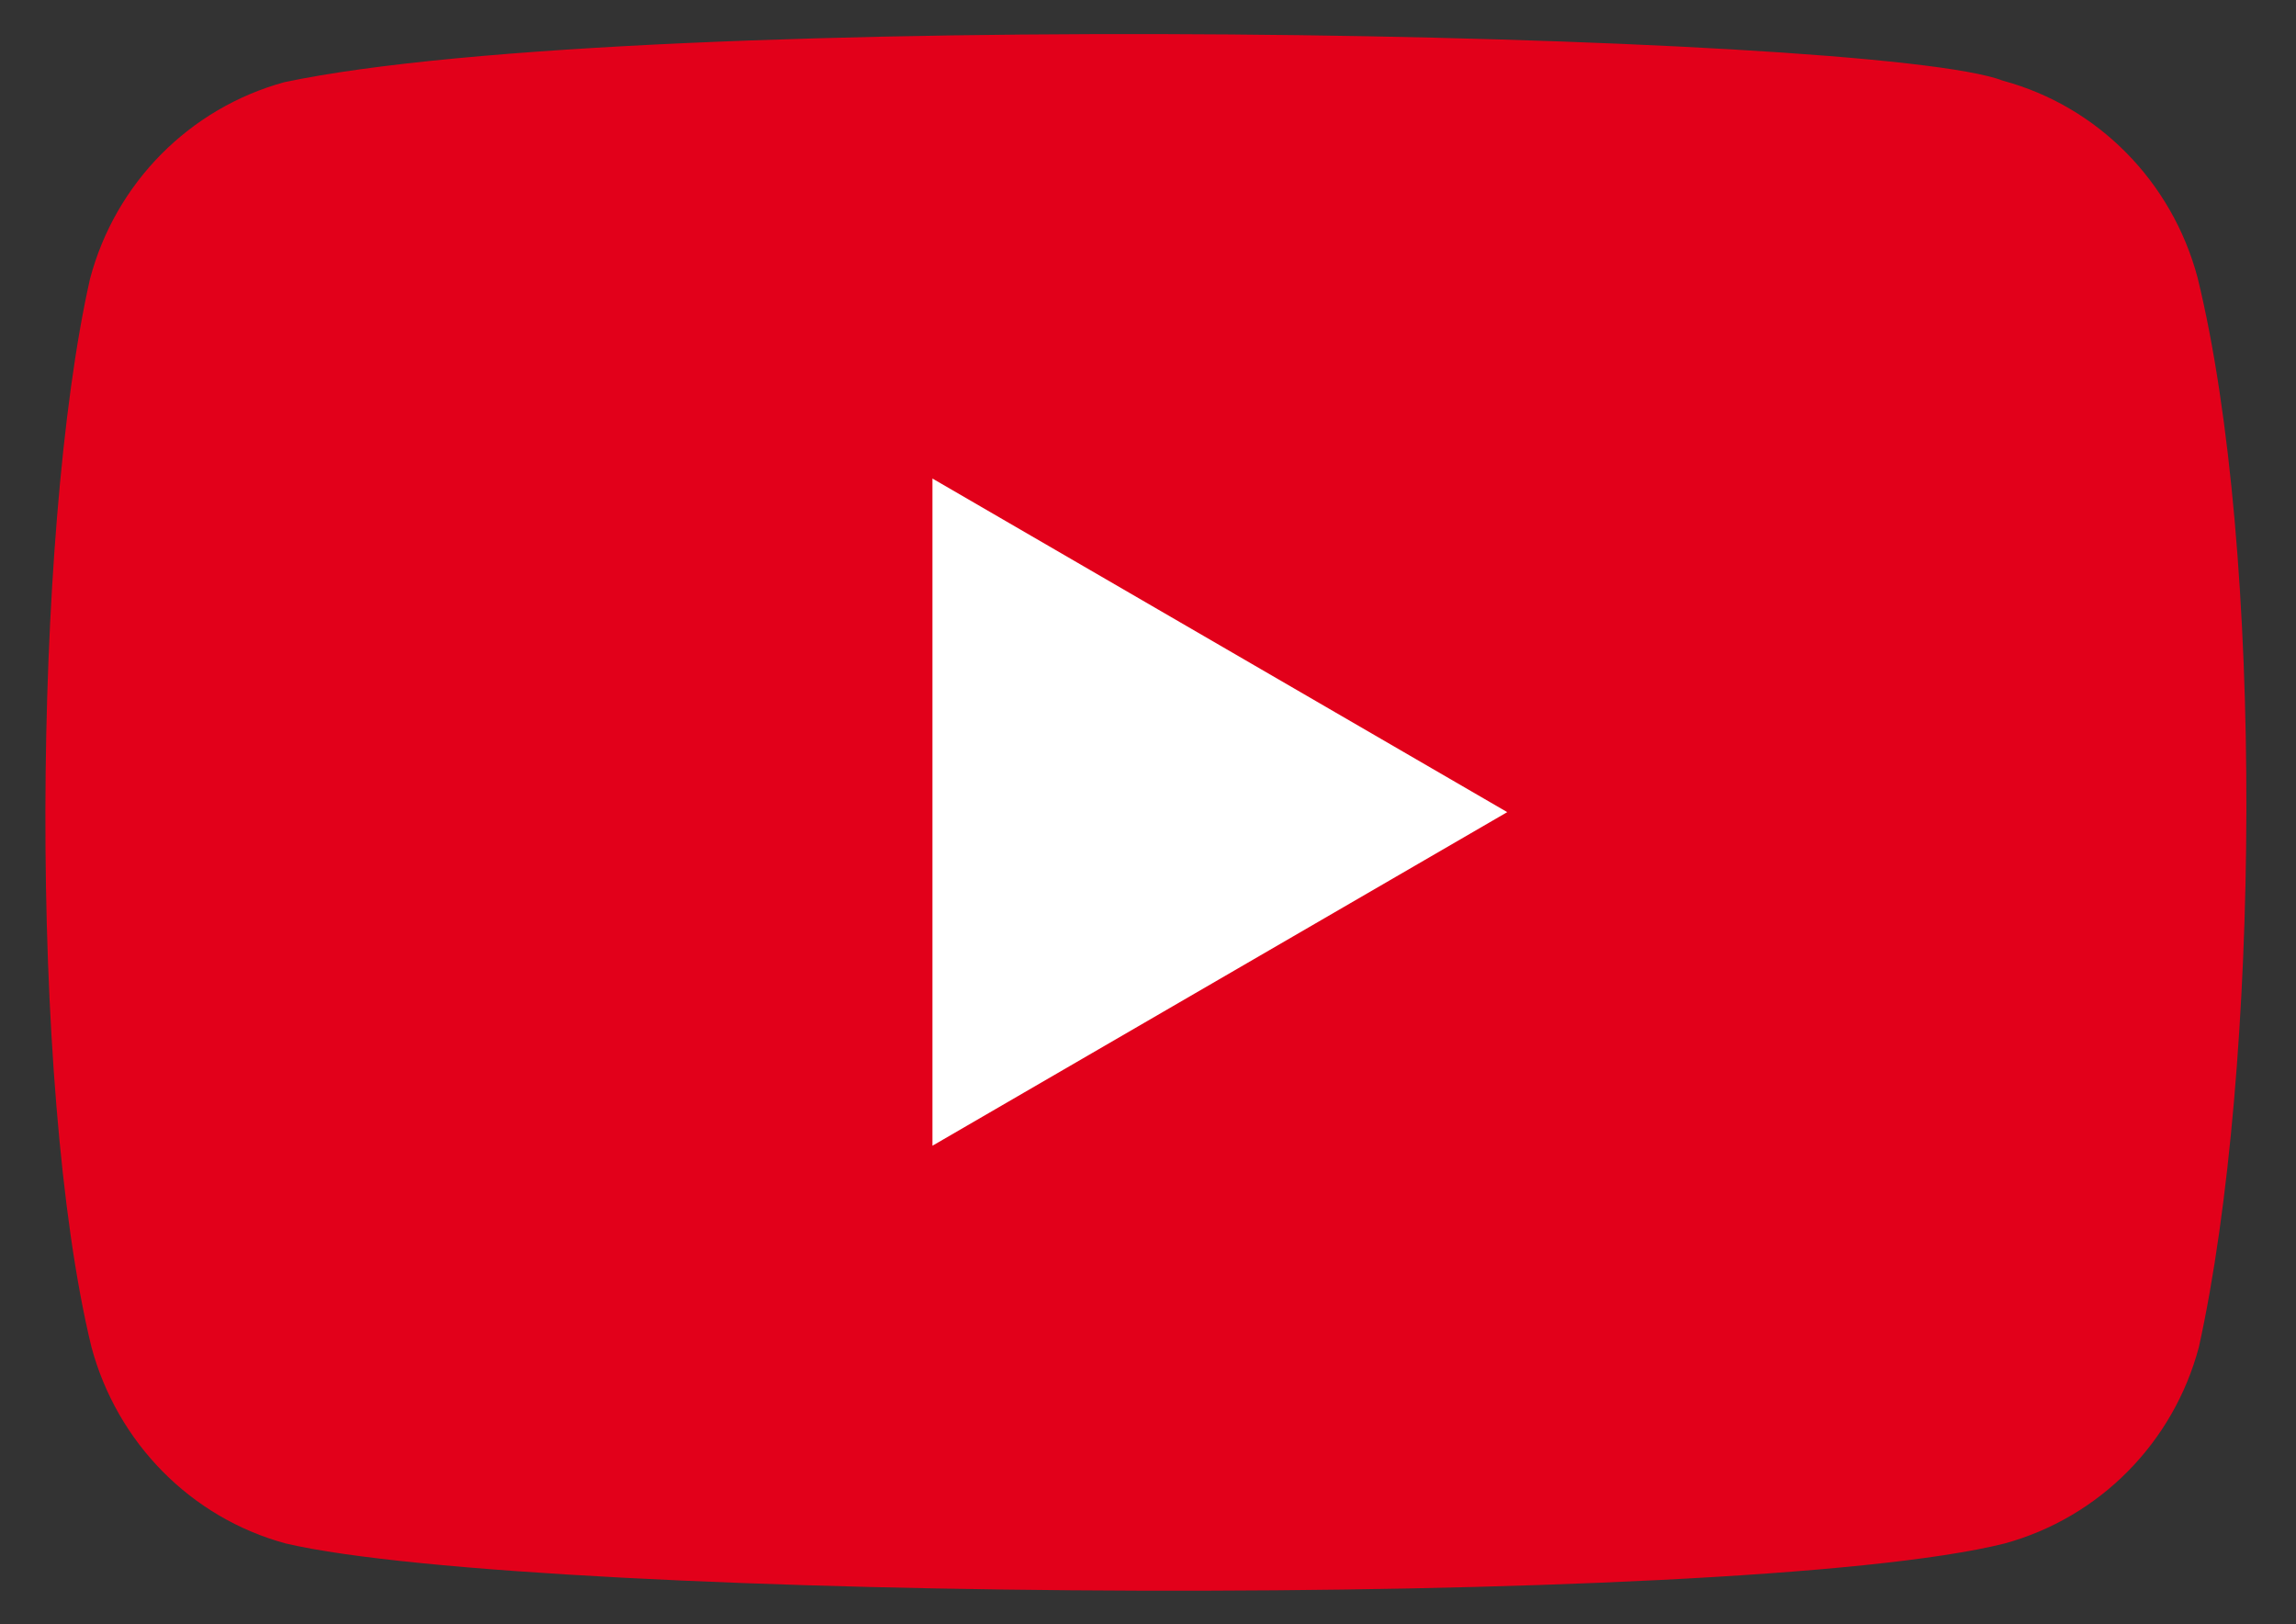 <svg width="41" height="29" viewBox="0 0 41 29" fill="none" xmlns="http://www.w3.org/2000/svg">
<rect x="0" y="0" width="41" height="29" fill="#333333" stroke="none"/>
<g clip-path="url(#clip0_3966_19991)">
<path d="M39.242 4.955C38.784 3.241 37.463 1.9 35.77 1.442C33.496 0.553 11.469 0.118 5.079 1.467C3.385 1.931 2.06 3.267 1.607 4.98C0.58 9.536 0.502 19.387 1.632 24.046C2.09 25.759 3.411 27.1 5.104 27.558C9.607 28.607 31.016 28.755 35.795 27.558C37.489 27.095 38.814 25.759 39.267 24.046C40.361 19.082 40.44 9.842 39.242 4.955Z" fill="#E2001A"/>
<path d="M26.915 14.5L16.651 8.544V20.456L26.915 14.5Z" fill="white"/>
</g>
<defs>
<clipPath id="clip0_3966_19991">
<rect width="40" height="28" fill="white" transform="translate(0.5 0.5)"/>
</clipPath>
</defs>
</svg>
